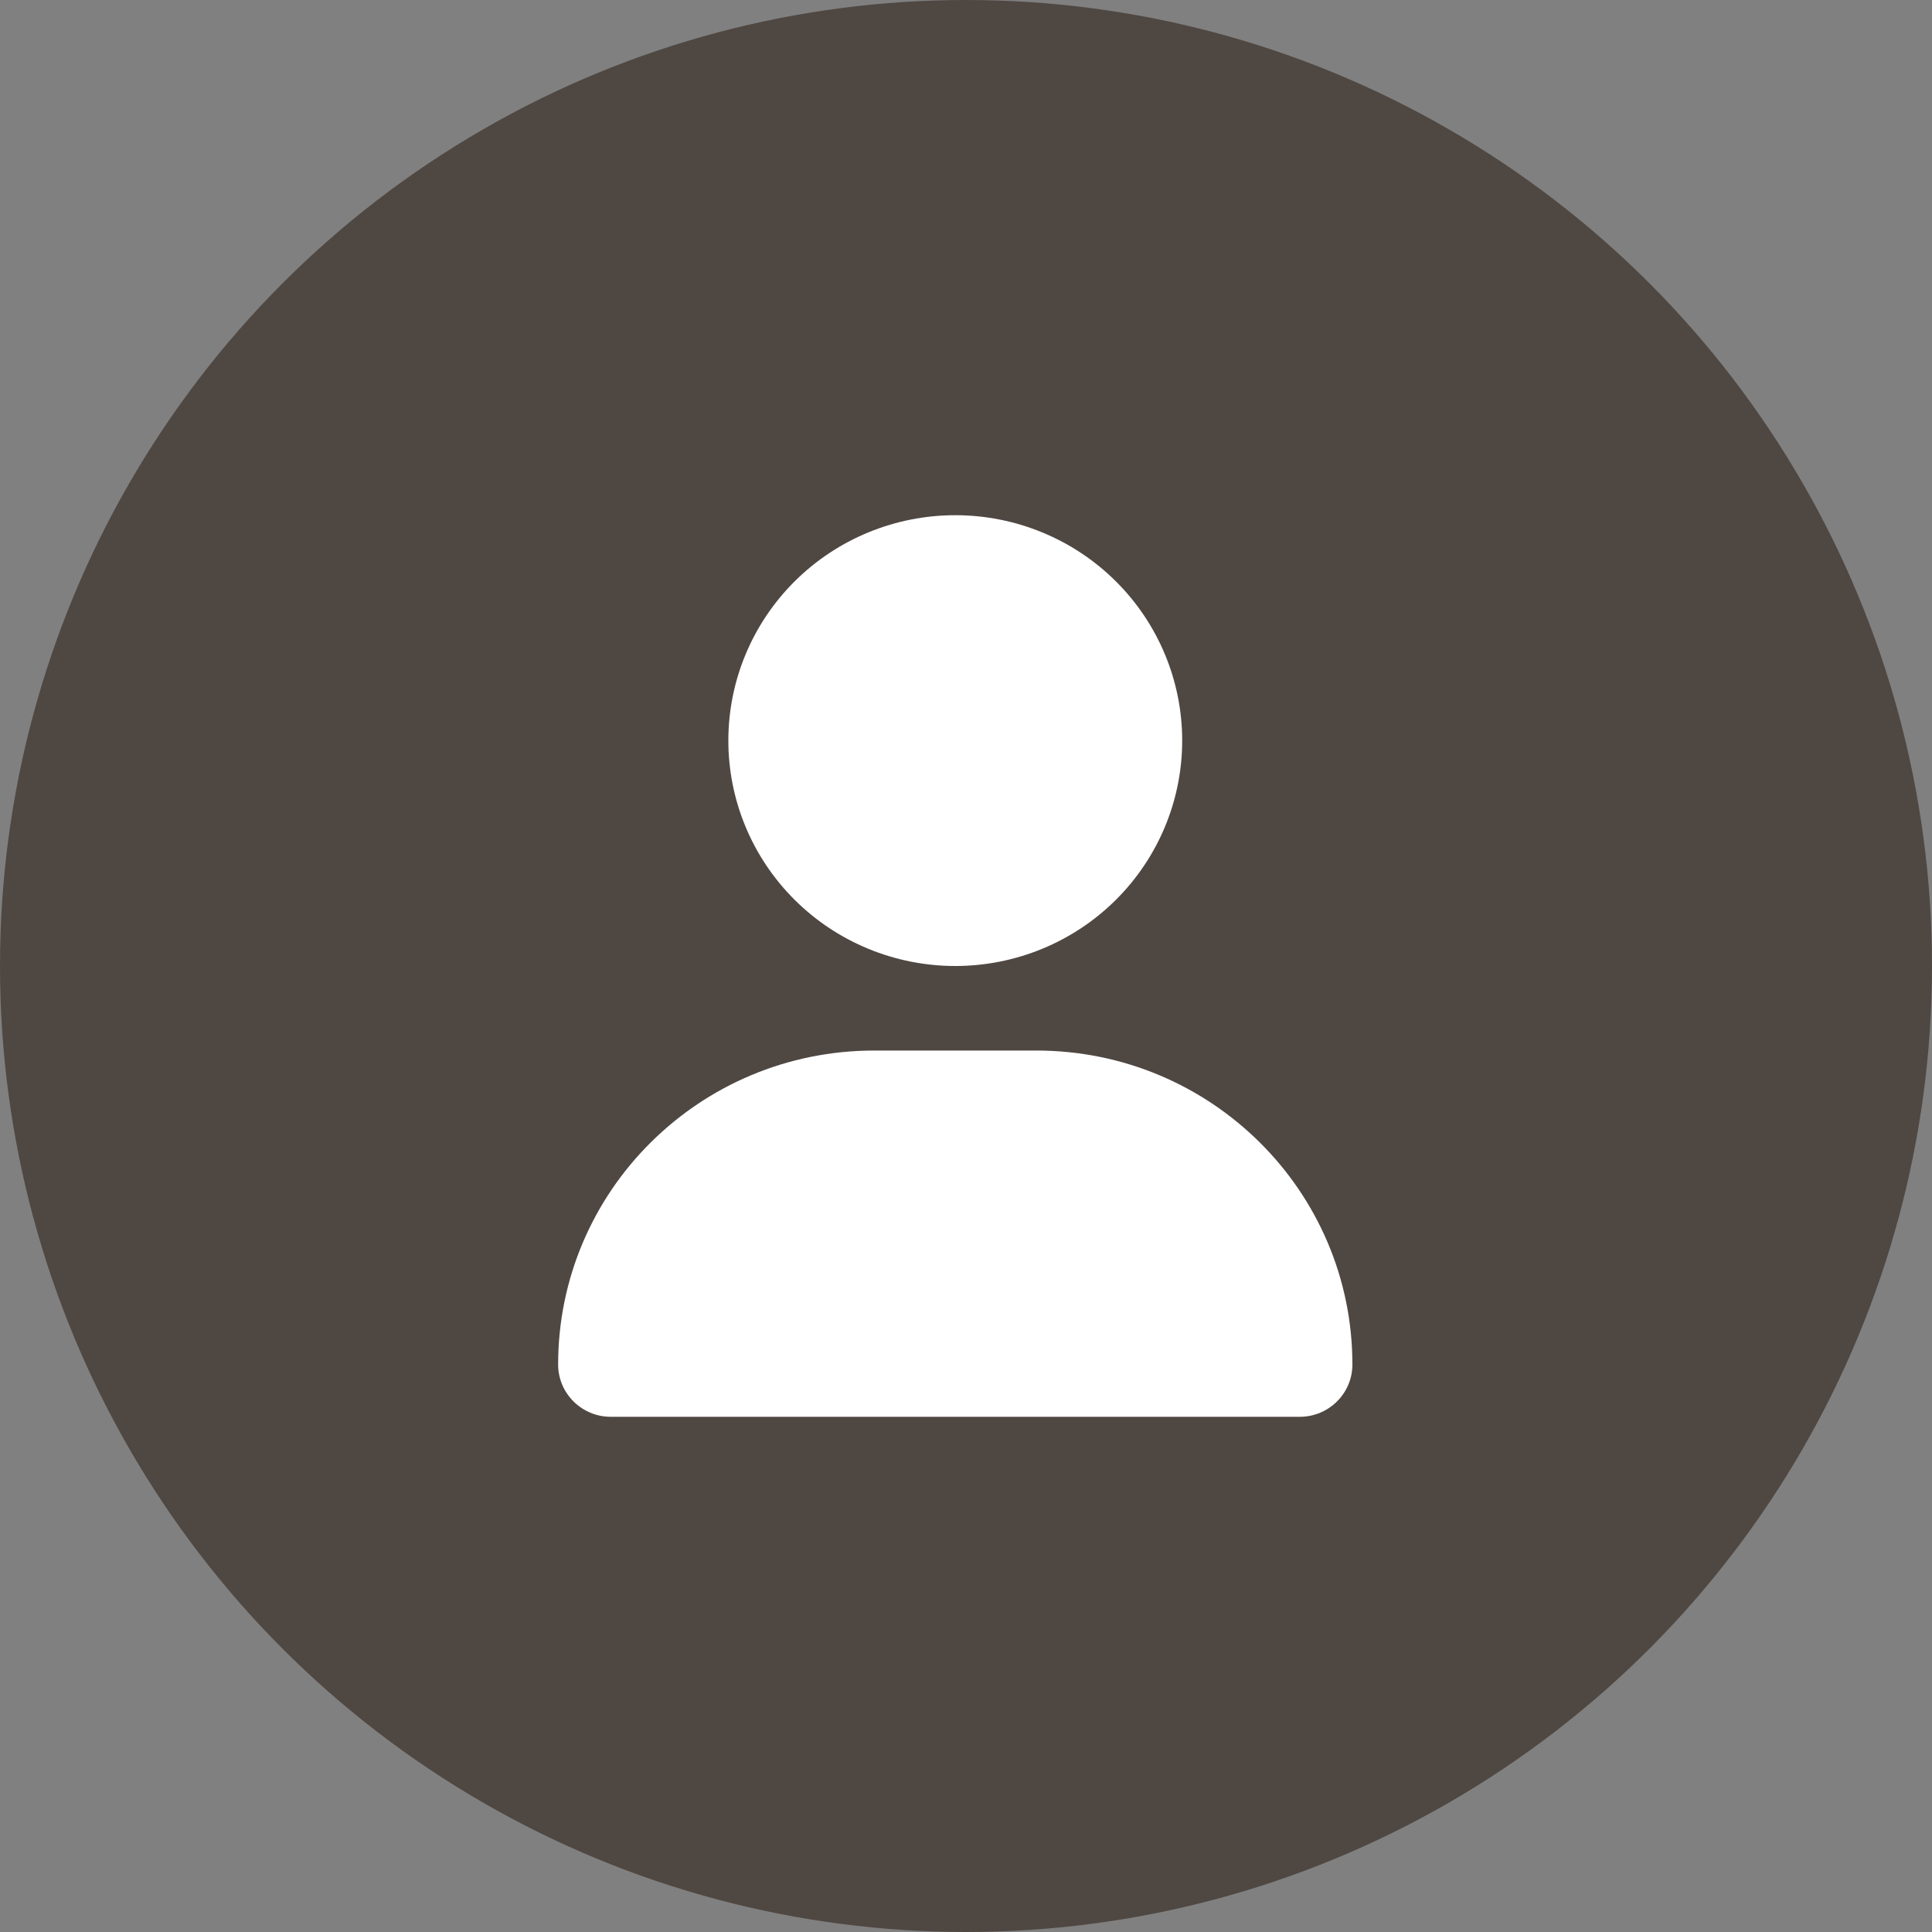 <svg xmlns="http://www.w3.org/2000/svg" width="90" height="90" viewBox="0 0 90 90" fill="none"><rect x="0" y="0" width="90" height="90" fill="#808080" stroke="none"/><circle cx="45" cy="45" r="45" fill="#4F4742"></circle><path d="M44.5 45C47.304 45 49.993 43.894 51.975 41.925C53.958 39.956 55.071 37.285 55.071 34.5C55.071 31.715 53.958 29.044 51.975 27.075C49.993 25.106 47.304 24 44.5 24C41.696 24 39.007 25.106 37.025 27.075C35.042 29.044 33.929 31.715 33.929 34.5C33.929 37.285 35.042 39.956 37.025 41.925C39.007 43.894 41.696 45 44.5 45ZM40.726 48.938C32.591 48.938 26 55.484 26 63.564C26 64.909 27.098 66 28.453 66H60.547C61.902 66 63 64.909 63 63.564C63 55.484 56.409 48.938 48.274 48.938H40.726Z" fill="white"></path></svg>